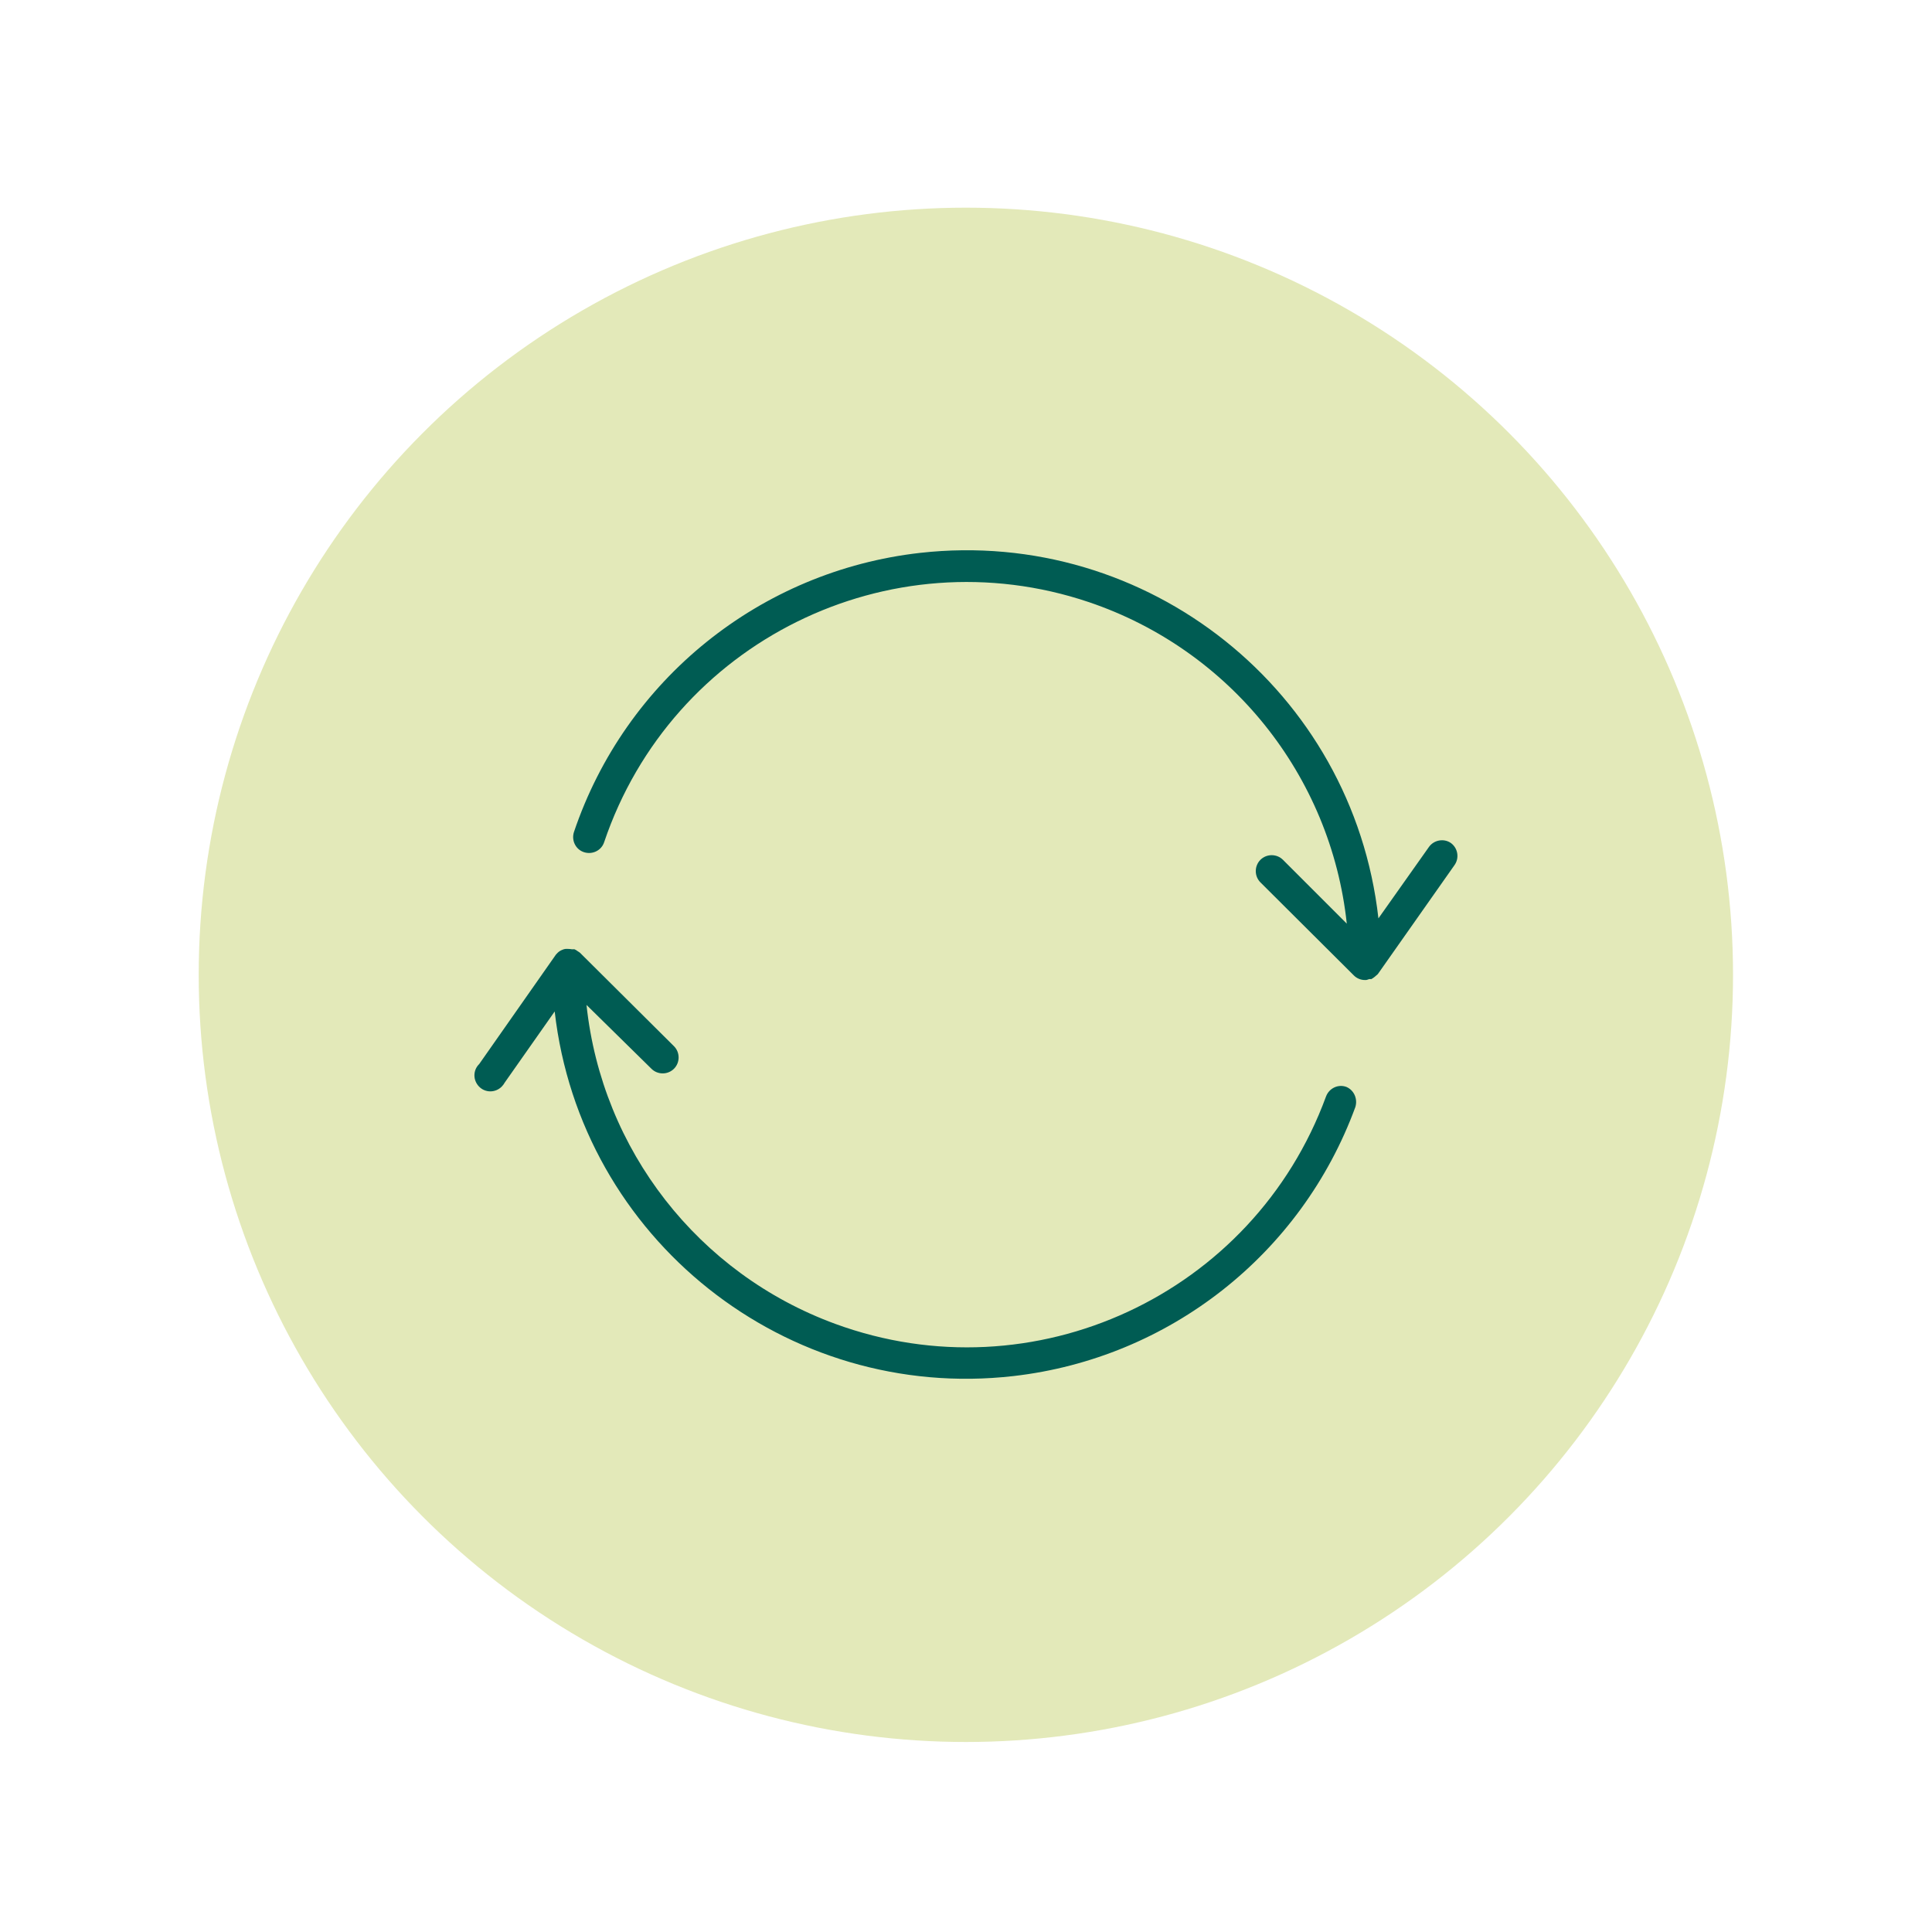 <?xml version="1.0" encoding="utf-8"?>
<!-- Generator: Adobe Illustrator 23.0.1, SVG Export Plug-In . SVG Version: 6.00 Build 0)  -->
<svg version="1.1" id="Layer_1" xmlns="http://www.w3.org/2000/svg" xmlns:xlink="http://www.w3.org/1999/xlink" x="0px" y="0px"
	 viewBox="0 0 73.31 73.31" style="enable-background:new 0 0 73.31 73.31;" xml:space="preserve">
<style type="text/css">
	.st0{fill:#E3E9B9;}
	.st1{fill:#005C53;}
</style>
<circle class="st0" cx="36.65" cy="36.99" r="29.11"/>
<g>
	<g transform="translate(50 50) scale(0.69 0.69) rotate(0) translate(-50 -50)">
		<title>02_energy_cycle</title>
		<g>
			<path class="st1" d="M51.58,37.31c-0.45-0.17-0.95,0.07-1.12,0.52c-4,10.91-16.08,16.51-26.99,12.51
				c-7.53-2.76-12.83-9.56-13.68-17.54l3.57,3.51c0.34,0.34,0.9,0.34,1.24,0c0.34-0.34,0.34-0.9,0-1.24l-5.17-5.14
				c-0.04-0.03-0.08-0.06-0.12-0.08c-0.05-0.04-0.11-0.08-0.18-0.11H8.99c-0.07-0.01-0.13-0.02-0.2-0.02H8.72H8.64
				c-0.09,0.01-0.17,0.04-0.25,0.08l-0.07,0.04c-0.08,0.05-0.15,0.12-0.21,0.19l0,0l-4.22,6.02c-0.35,0.34-0.35,0.89-0.01,1.24
				c0.34,0.35,0.89,0.35,1.24,0.01c0.07-0.07,0.13-0.15,0.18-0.24l2.74-3.9c1.43,12.5,12.73,21.48,25.23,20.05
				c8.56-0.98,15.83-6.7,18.8-14.79C52.21,37.97,52,37.49,51.58,37.31z"/>
			<path class="st1" d="M56.12,24.11l-2.78,3.93c-1.41-12.51-12.69-21.5-25.2-20.1C19.35,8.93,11.93,14.91,9.1,23.29
				c-0.15,0.46,0.09,0.96,0.55,1.11c0.46,0.15,0.96-0.09,1.11-0.55c3.72-11.01,15.66-16.91,26.66-13.2
				c7.77,2.63,13.31,9.53,14.18,17.68l-3.51-3.51c-0.34-0.34-0.9-0.34-1.24,0c-0.34,0.34-0.34,0.9,0,1.24l5.14,5.12
				c0.16,0.16,0.38,0.25,0.6,0.25h0.08c0.05-0.01,0.11-0.03,0.16-0.05h0.12c0.07-0.04,0.13-0.08,0.19-0.13l0.08-0.07
				c0.03-0.02,0.06-0.05,0.09-0.08l4.2-5.97c0.29-0.39,0.21-0.94-0.18-1.23C56.95,23.63,56.4,23.72,56.12,24.11z"/>
		</g>
	</g>
</g>
</svg>
